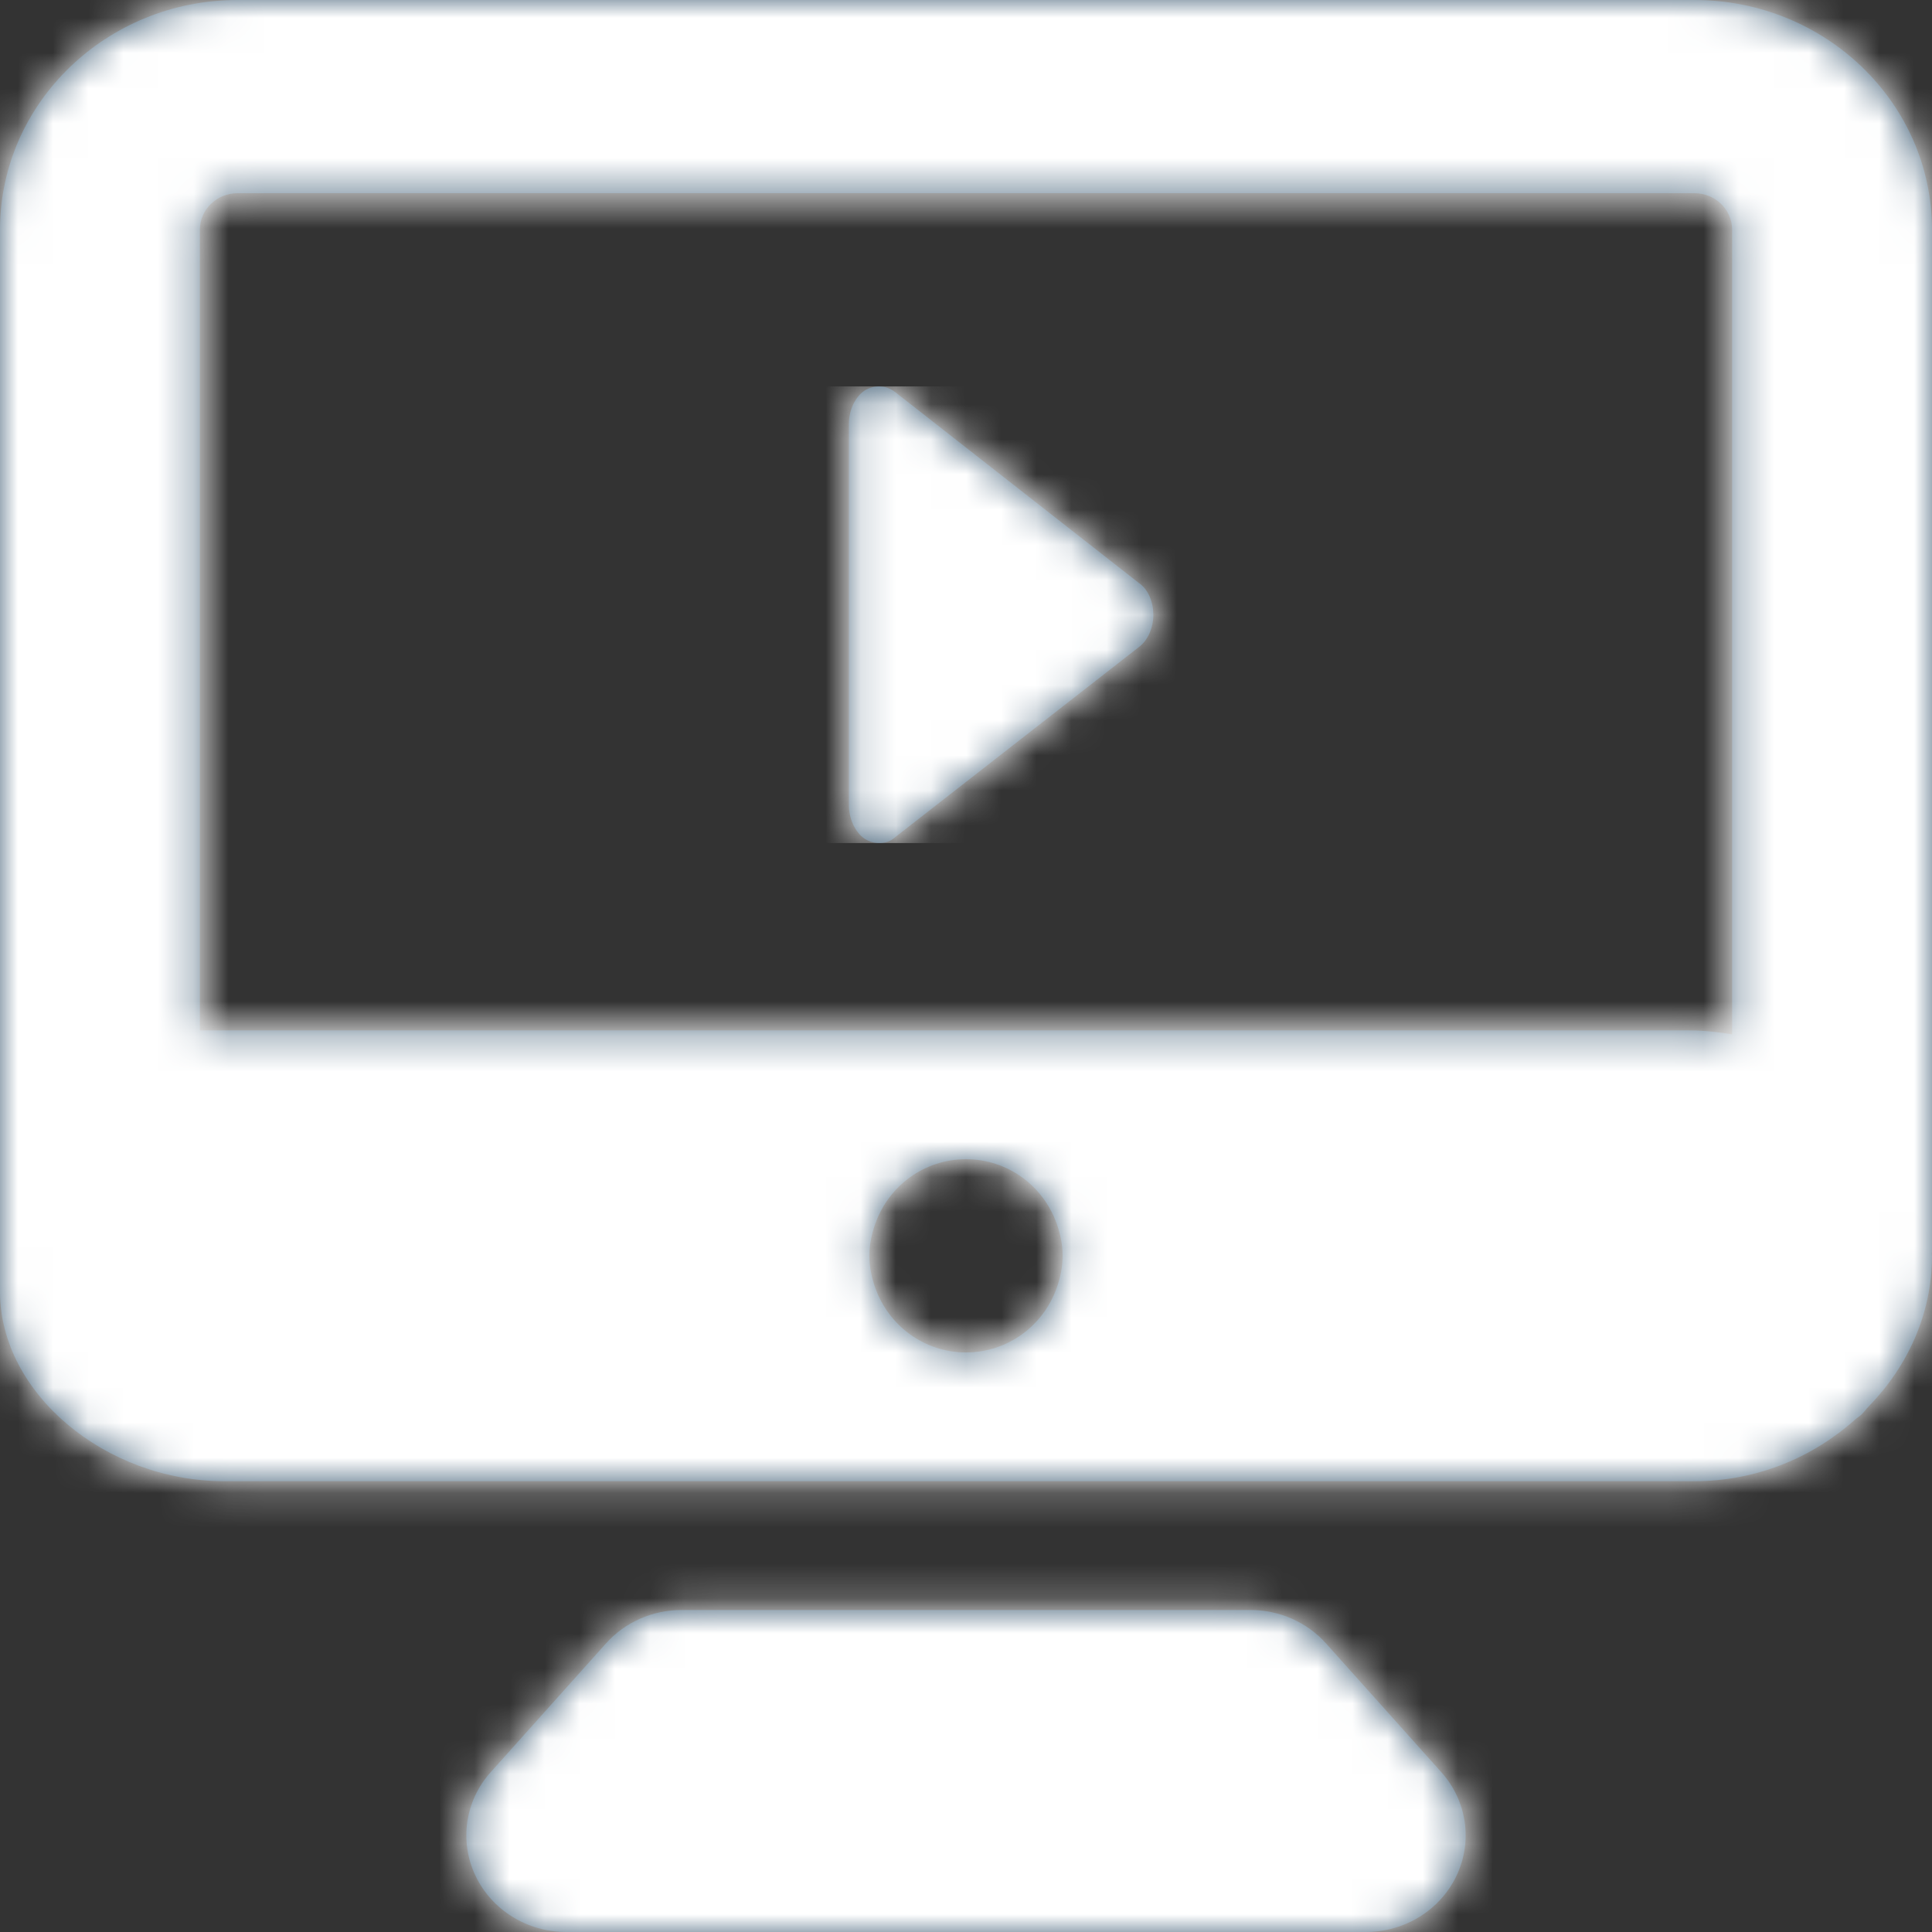 <?xml version="1.0" encoding="UTF-8"?>
<svg width="55px" height="55px" viewBox="0 0 55 55" version="1.1" xmlns="http://www.w3.org/2000/svg" xmlns:xlink="http://www.w3.org/1999/xlink">
    <rect x="0" y="0" width="55" height="55" fill="#333333" stroke="none"/>
    <!-- Generator: Sketch 52.6 (67491) - http://www.bohemiancoding.com/sketch -->
    <title>Icons/Watch-videos</title>
    <desc>Created with Sketch.</desc>
    <defs>
        <path d="M5.69,6.538 C5.69,5.966 6.171,5.5 6.763,5.5 L48.237,5.5 C48.829,5.5 49.31,5.966 49.31,6.538 L49.31,29.446 C48.918,29.381 48.519,29.334 48.106,29.334 L5.69,29.334 L5.69,6.538 Z M27.5,38.501 C26.305,38.501 25.296,37.732 24.919,36.667 C24.816,36.377 24.75,36.073 24.75,35.75 C24.75,35.426 24.816,35.122 24.919,34.834 C25.296,33.767 26.305,33 27.5,33 C28.695,33 29.704,33.767 30.081,34.834 C30.184,35.122 30.25,35.426 30.25,35.75 C30.25,36.073 30.184,36.377 30.081,36.667 C29.704,37.732 28.695,38.501 27.5,38.501 L27.5,38.501 Z M55,6.538 L55,35.628 C55,35.65 54.994,35.668 54.994,35.69 C54.994,35.71 55,35.728 55,35.75 C55,37.406 54.304,38.904 53.193,40.044 C53.122,40.116 53.067,40.198 52.993,40.268 C52.937,40.323 52.866,40.363 52.808,40.415 C51.601,41.493 50.004,42.167 48.237,42.167 L48.106,42.167 L6.763,42.167 L6.391,42.167 C2.987,42.167 0,39.648 0,36.775 L0,35.628 L0,32.084 L0,6.538 C0,2.933 3.034,0 6.763,0 L48.237,0 C51.966,0 55,2.933 55,6.538 Z M16.121,55 C15.007,55 13.997,54.373 13.534,53.394 C13.071,52.415 13.24,51.264 13.968,50.451 L17.251,46.785 C17.792,46.18 18.577,45.833 19.402,45.833 L35.598,45.833 C36.423,45.833 37.208,46.18 37.749,46.785 L41.032,50.451 C41.76,51.264 41.929,52.415 41.466,53.394 C41.003,54.373 39.993,55 38.879,55 L16.121,55 Z" id="path-1"></path>
        <path d="M10.426,5.6 L3.486,0.164 C3.216,-0.047 2.878,-0.047 2.607,0.122 C2.337,0.312 2.167,0.673 2.167,1.074 L2.167,11.921 C2.167,12.302 2.336,12.682 2.607,12.873 C2.743,12.958 2.878,13 3.03,13 C3.2,13 3.351,12.958 3.487,12.83 L10.427,7.417 C10.681,7.226 10.833,6.866 10.833,6.508 C10.833,6.149 10.697,5.789 10.427,5.599 L10.426,5.6 Z" id="path-3"></path>
    </defs>
    <g id="Page-1" stroke="none" stroke-width="1" fill="none" fill-rule="evenodd">
        <g id="Certifications-Overview" transform="translate(-295, -2017)">
            <g id="PROCESS" transform="translate(-2, 1733)">
                <g id="Icons/Watch-videos" transform="translate(297, 284)">
                    <g id="Icons/View-Switchers/Device-Preview/Desktop">
                        <mask id="mask-2" fill="white">
                            <use xlink:href="#path-1"></use>
                        </mask>
                        <use id="Icons/View-Switchers/Tablet-Preview" fill="#3F5D75" fill-rule="evenodd" xlink:href="#path-1"></use>
                        <g id="Colors/Light-Greys/Olaf" mask="url(#mask-2)" fill="#FFFFFF" fill-rule="evenodd">
                            <polygon id="Rectangle-3-Copy-36" points="0 0 55 0 55 55 0 55"></polygon>
                        </g>
                    </g>
                    <g id="Icons/Actions/Media-Controls/Play" transform="translate(22, 11)">
                        <mask id="mask-4" fill="white">
                            <use xlink:href="#path-3"></use>
                        </mask>
                        <use id="Icons/Actions/Play" fill="#3F5D75" fill-rule="evenodd" xlink:href="#path-3"></use>
                        <g id="Colors/Light-Greys/Olaf" mask="url(#mask-4)" fill="#FFFFFF" fill-rule="evenodd">
                            <polygon id="Rectangle-3-Copy-36" points="0 0 13 0 13 13 0 13"></polygon>
                        </g>
                    </g>
                </g>
            </g>
        </g>
    </g>
</svg>
